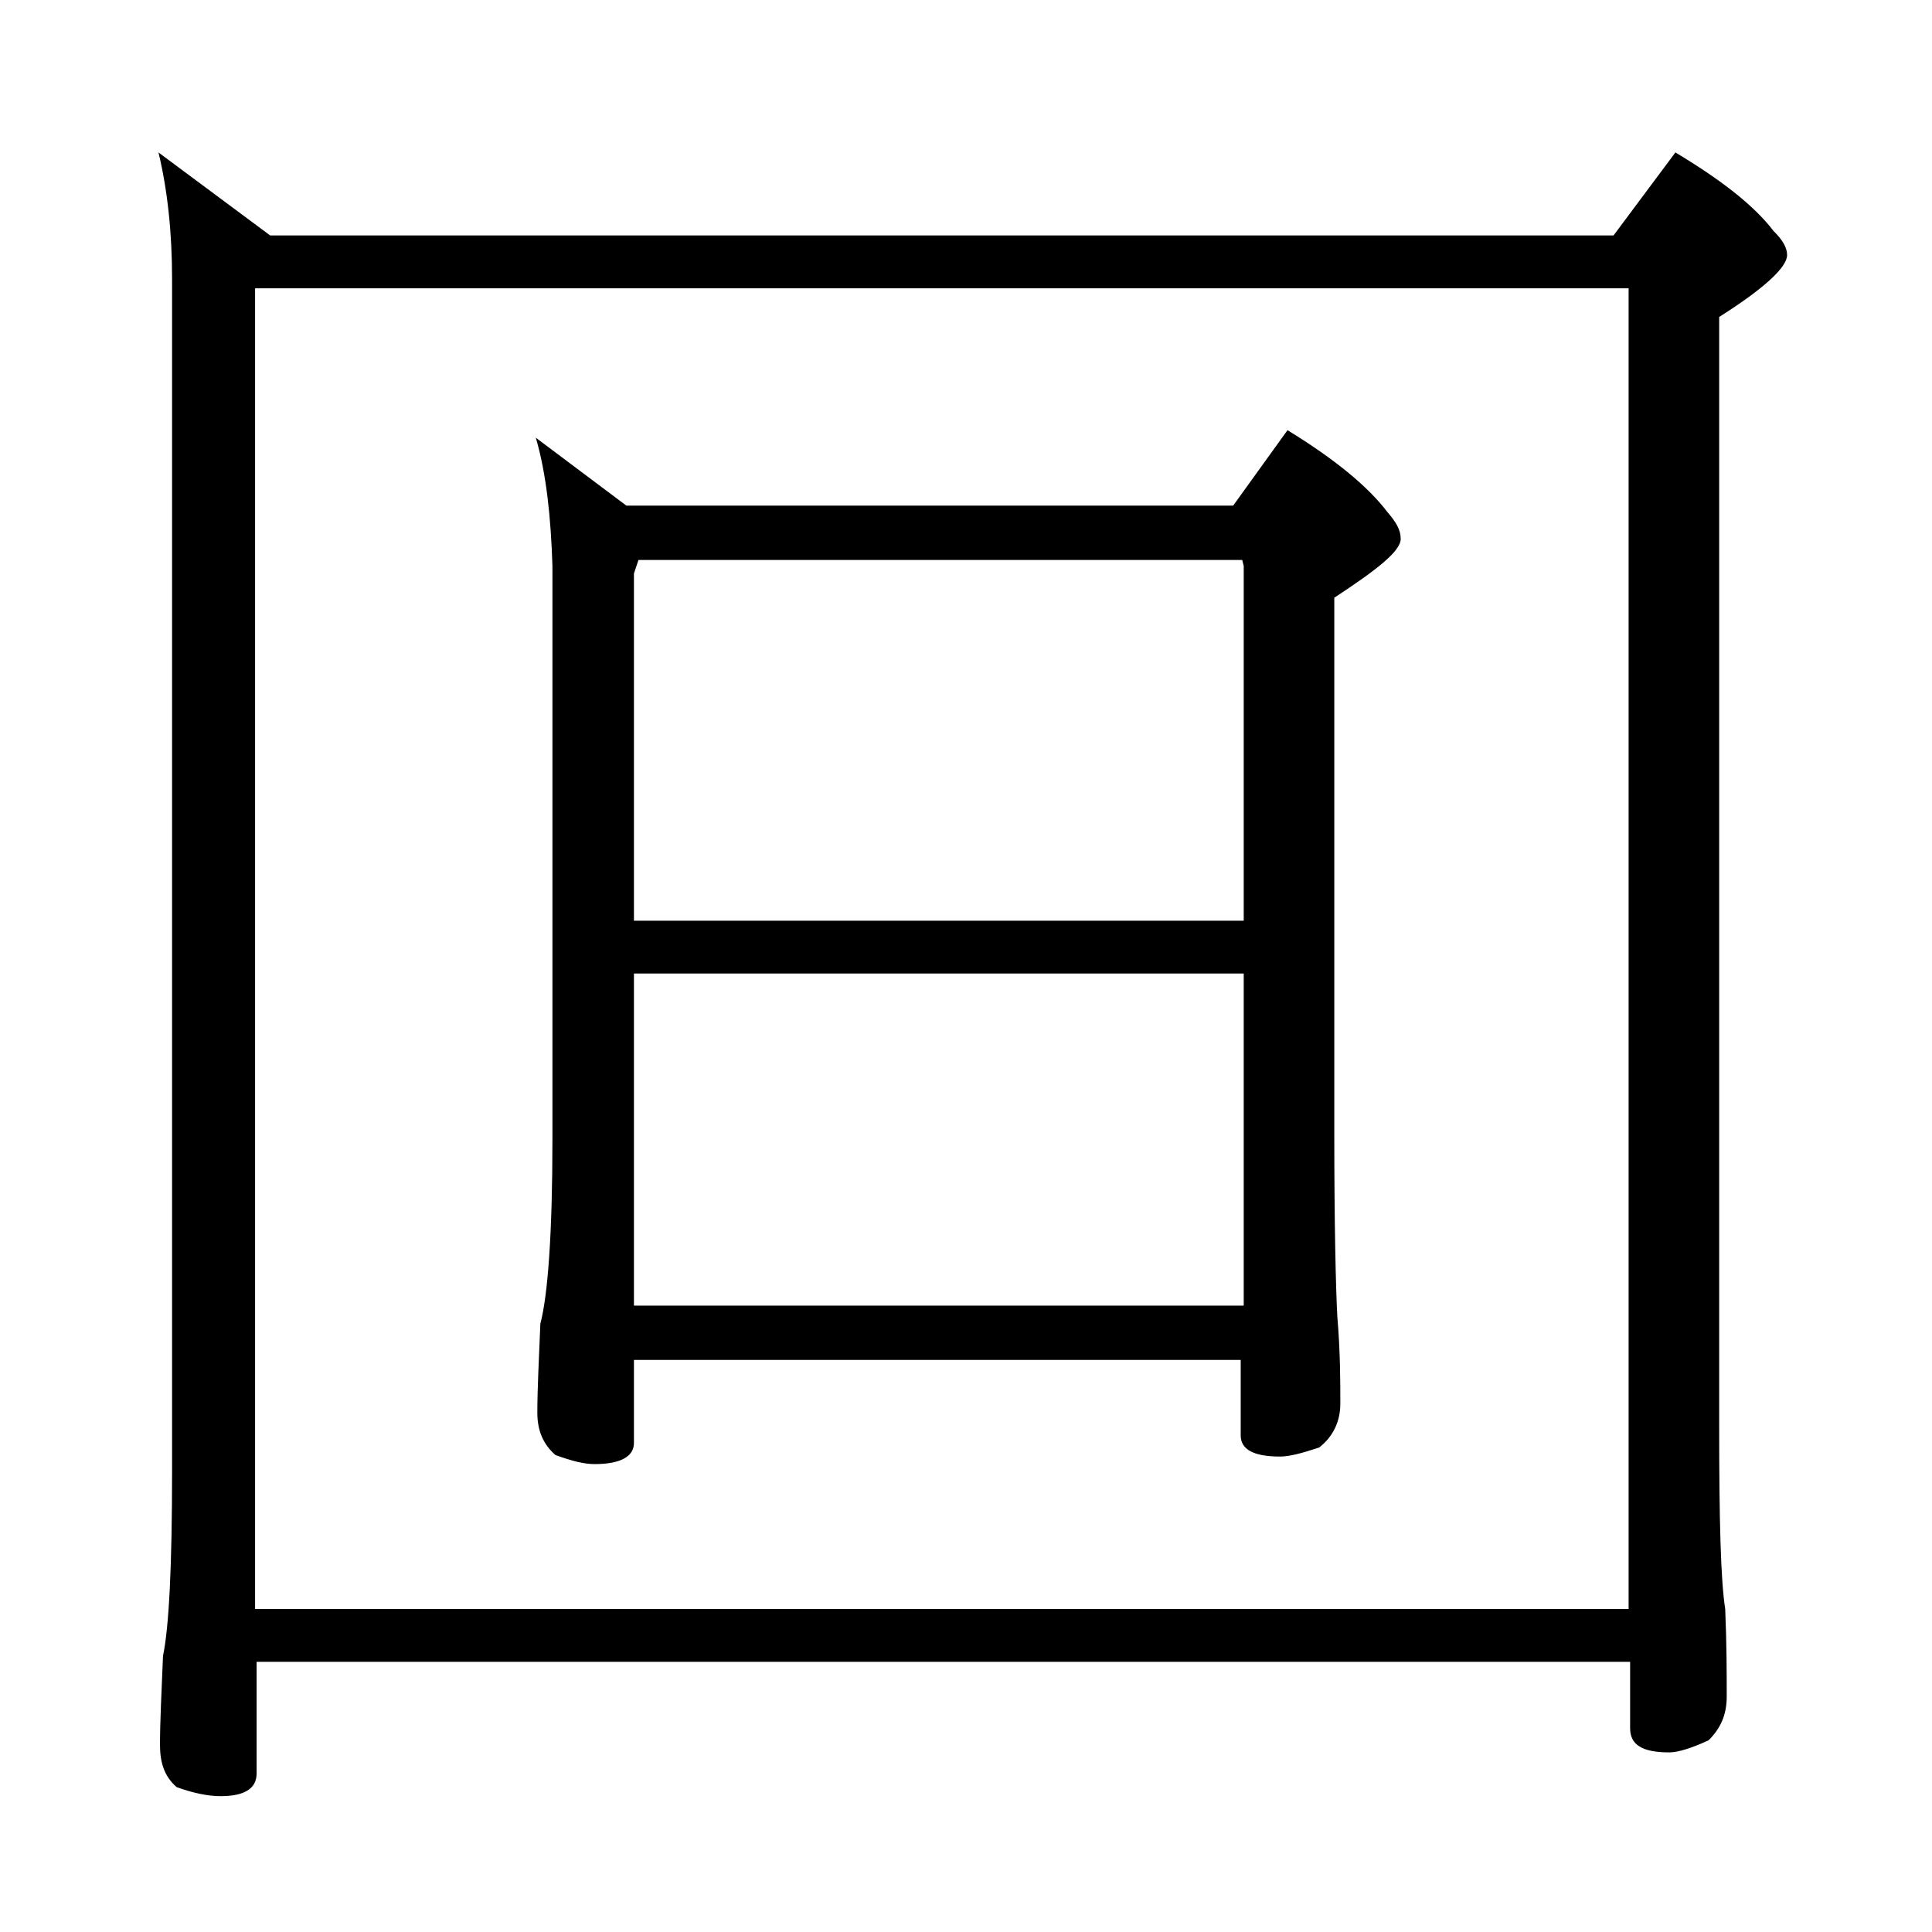 <?xml version="1.0" encoding="utf-8"?>
<!-- Generator: Adobe Illustrator 18.0.0, SVG Export Plug-In . SVG Version: 6.00 Build 0)  -->
<!DOCTYPE svg PUBLIC "-//W3C//DTD SVG 1.1//EN" "http://www.w3.org/Graphics/SVG/1.1/DTD/svg11.dtd">
<svg version="1.1" id="Layer_1" xmlns="http://www.w3.org/2000/svg" xmlns:xlink="http://www.w3.org/1999/xlink" x="0px" y="0px"
	 viewBox="0 0 128 128" enable-background="new 0 0 128 128" xml:space="preserve">
<path d="M10.5,10.1l7.4,5.5h89l4.1-5.5c3,1.8,5.2,3.5,6.5,5.2c0.6,0.6,0.9,1.1,0.9,1.6c0,0.8-1.5,2.2-4.5,4.1v73.5
	c0,6.2,0.1,10.2,0.4,12.1c0.1,2.4,0.1,4.3,0.1,5.8c0,1.2-0.4,2.1-1.2,2.9c-1.1,0.5-2,0.8-2.6,0.8c-1.8,0-2.6-0.5-2.6-1.6v-4.4h-91
	v7.4c0,1-0.8,1.5-2.4,1.5c-0.8,0-1.8-0.2-2.9-0.6c-0.8-0.7-1.1-1.6-1.1-2.8c0-1.5,0.1-3.5,0.2-5.9c0.4-1.9,0.6-6,0.6-12.2v-79
	C11.4,15.4,11.1,12.6,10.5,10.1z M16.9,106.6h91V19.1h-91V106.6z M35.5,29l6,4.5h40.2l3.6-5c3.1,1.9,5.3,3.7,6.6,5.4
	c0.6,0.7,0.9,1.2,0.9,1.8c0,0.8-1.5,2-4.4,3.9V75c0,6.2,0.1,10.3,0.2,12.2c0.2,2.4,0.2,4.3,0.2,5.8c0,1.2-0.5,2.2-1.4,2.9
	c-1.2,0.4-2,0.6-2.6,0.6c-1.8,0-2.6-0.5-2.6-1.4v-5H42v5.5c0,0.9-0.9,1.4-2.6,1.4c-0.7,0-1.5-0.2-2.6-0.6c-0.8-0.7-1.2-1.6-1.2-2.8
	c0-1.5,0.1-3.5,0.2-5.9c0.5-1.9,0.8-6,0.8-12.2v-38C36.5,34.3,36.2,31.4,35.5,29z M42,61h40.4V37.5l-0.1-0.4h-40L42,38V61z M42,86.5
	h40.4v-22H42V86.5z"/>
</svg>
